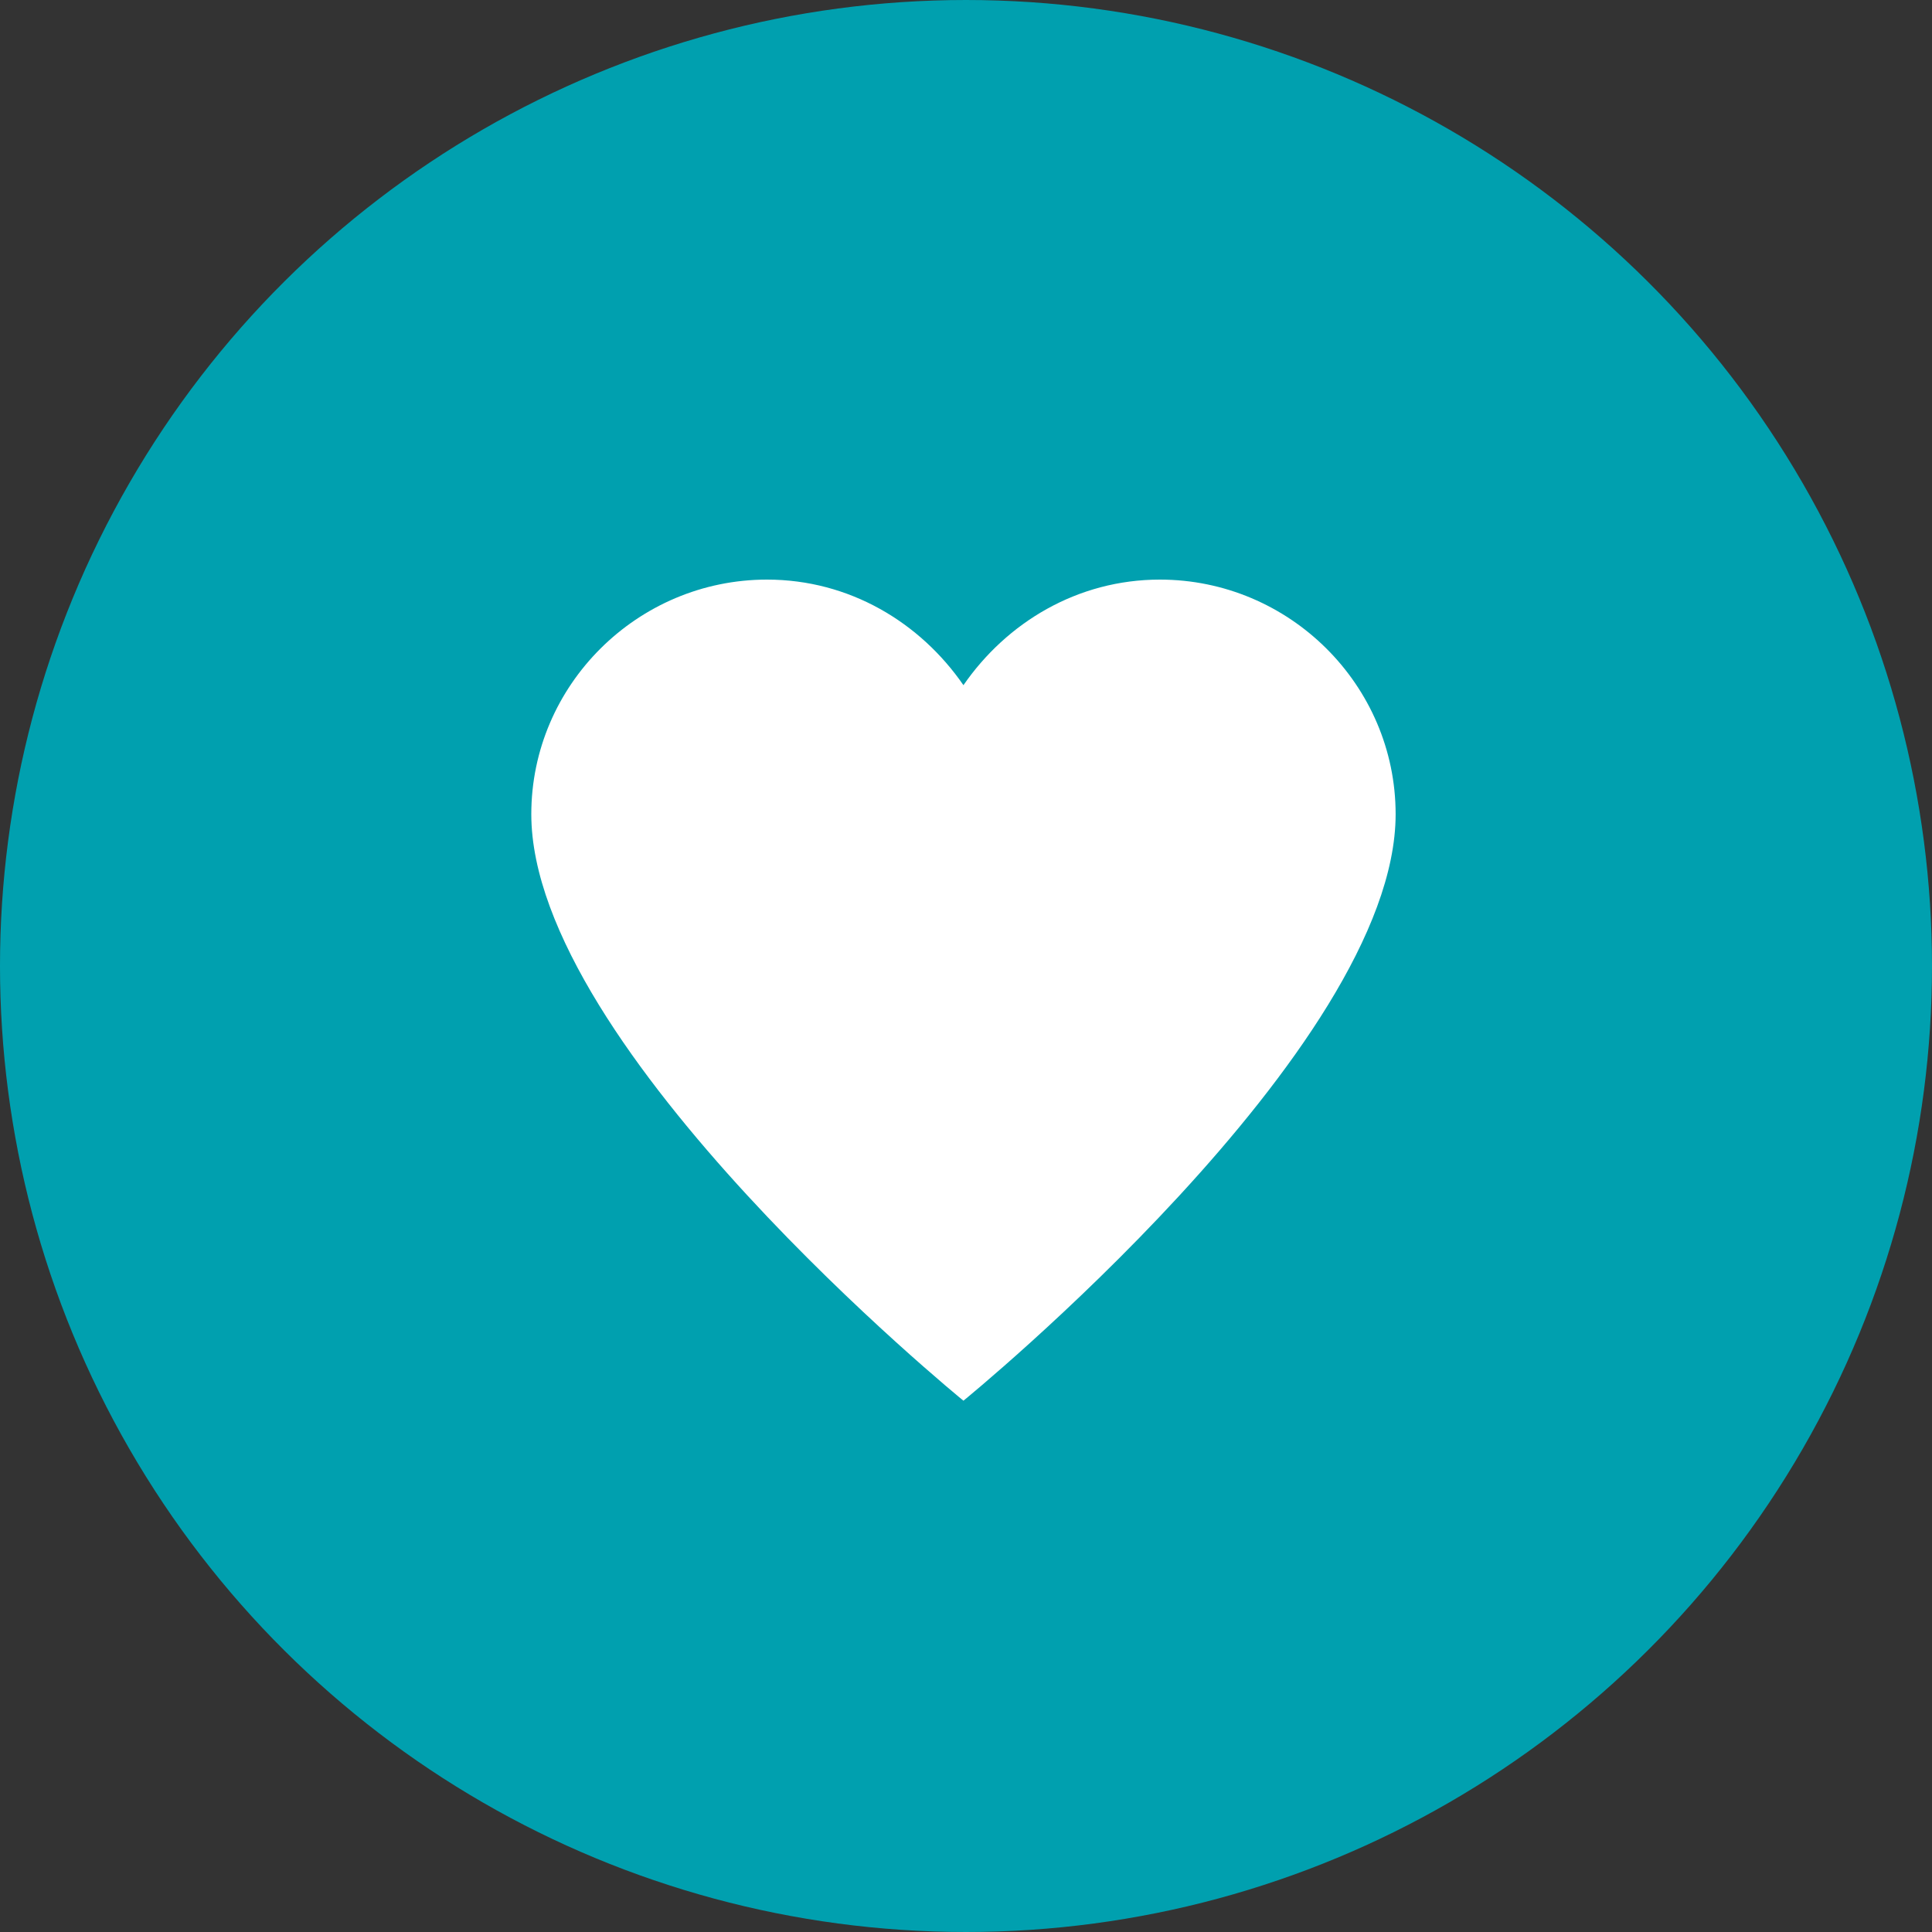 <?xml version="1.0" encoding="UTF-8"?>
<svg width="40px" height="40px" viewBox="0 0 40 40" version="1.1" xmlns="http://www.w3.org/2000/svg" xmlns:xlink="http://www.w3.org/1999/xlink">
    <rect x="0" y="0" width="40" height="40" fill="#333333" stroke="none"/>
    <g id="gigyaHeart" stroke="none" stroke-width="1" fill="none" fill-rule="evenodd">
        <g fill-rule="nonzero">
            <circle fill="#00A0AF" transform="translate(20, 20) rotate(-90) translate(-20, -20) " cx="20" cy="20" r="20"></circle>
            <path d="M24.014,12 C22.306,12 20.842,12.89 19.947,14.186 C19.053,12.89 17.589,12 15.88,12 C13.196,12 11,14.186 11,16.857 C11,21.714 19.947,29 19.947,29 C19.947,29 28.895,21.714 28.895,16.857 C28.895,14.186 26.699,12 24.014,12 Z" fill="#FFFFFF"></path>
        </g>
    </g>
</svg>